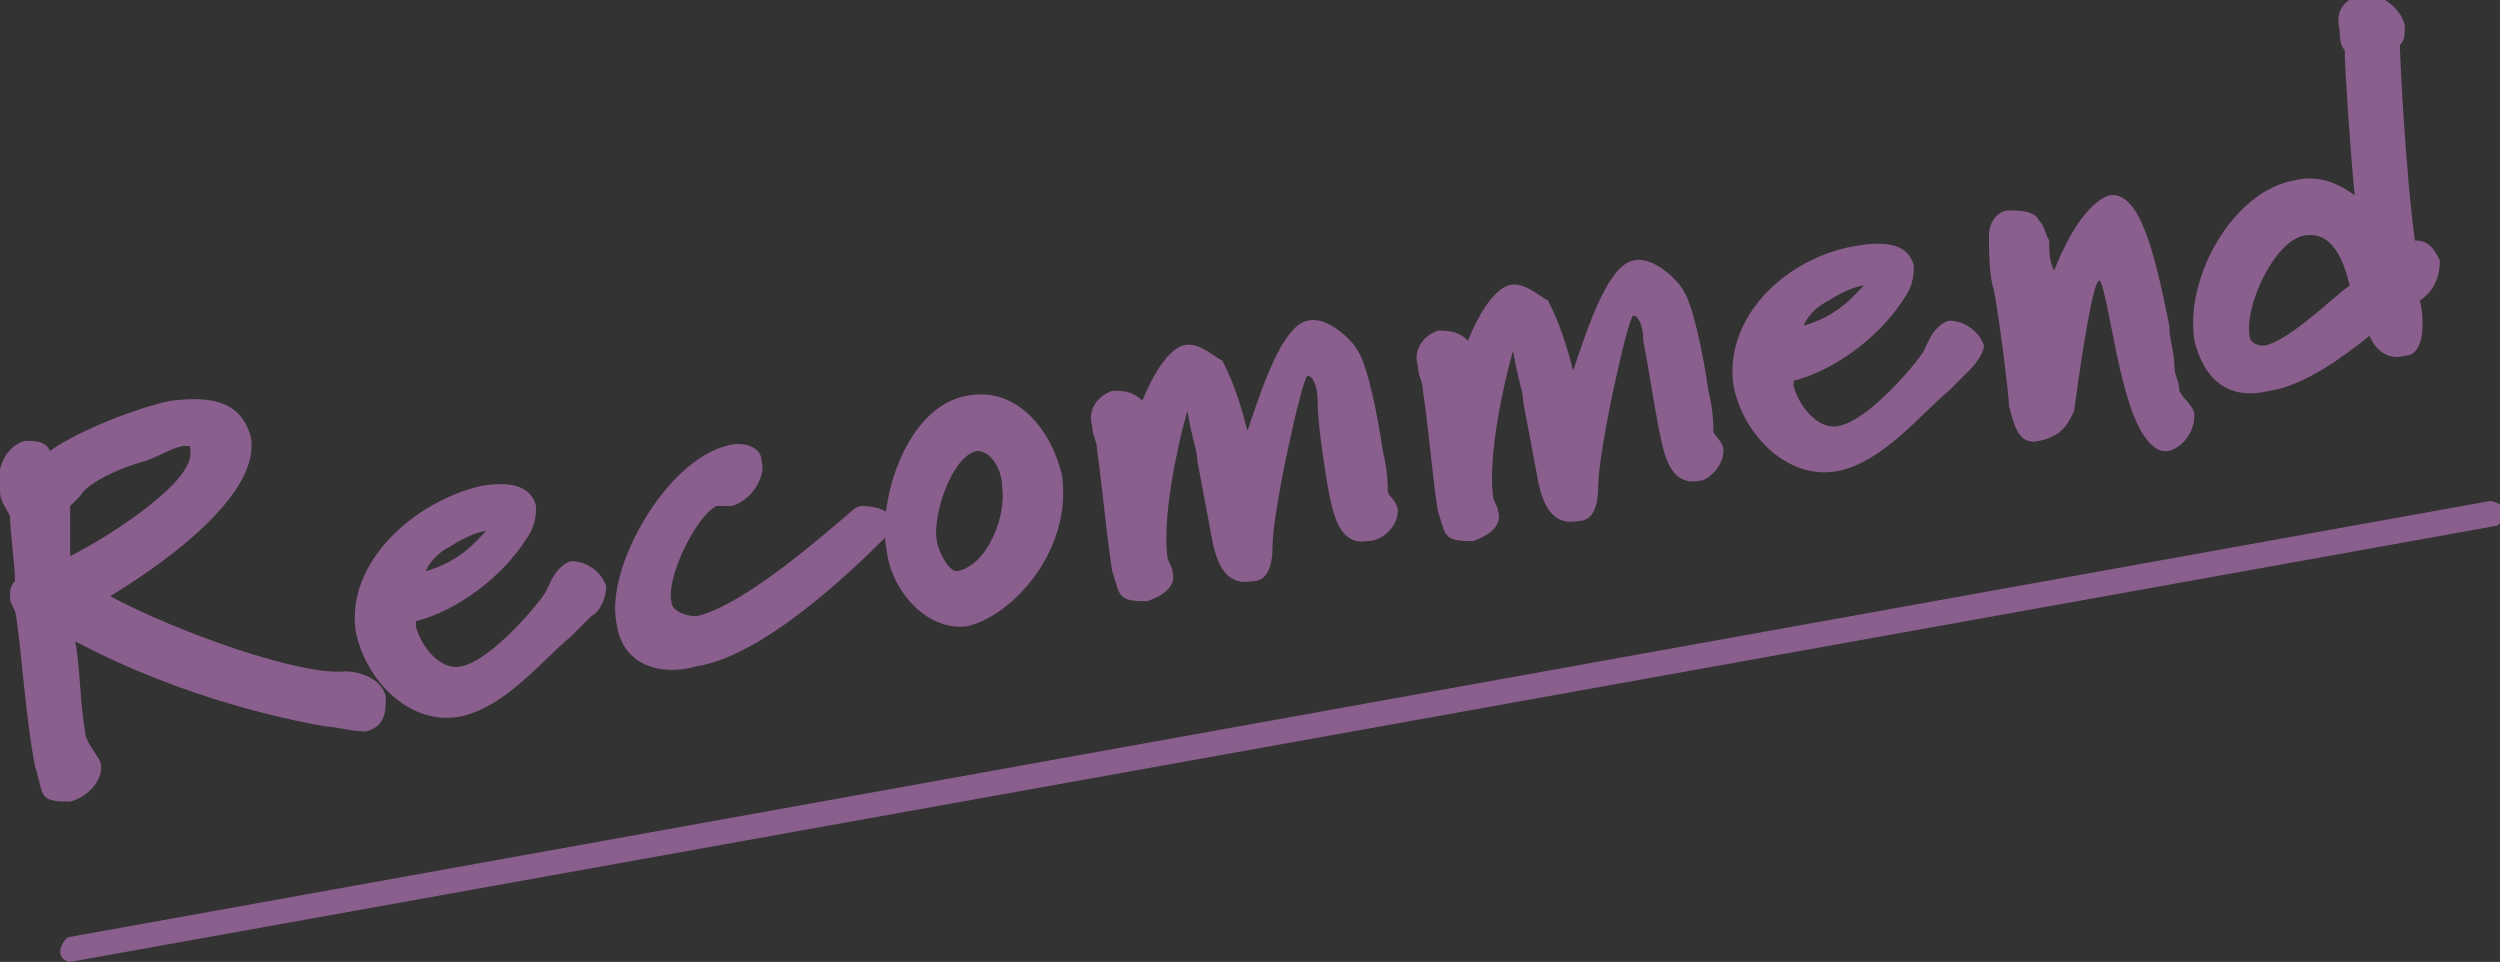 <?xml version="1.0" encoding="utf-8"?>
<!-- Generator: Adobe Illustrator 23.0.1, SVG Export Plug-In . SVG Version: 6.00 Build 0)  -->
<svg version="1.1" id="_x32_" xmlns="http://www.w3.org/2000/svg" xmlns:xlink="http://www.w3.org/1999/xlink" x="0px" y="0px"
	 viewBox="0 0 49.9 19.2" style="enable-background:new 0 0 49.9 19.2;" xml:space="preserve">
<rect x="0" y="0" width="49.9" height="19.2" fill="#333333" stroke="none"/>
<style type="text/css">
	.st0{fill:#FFF100;}
	.st1{fill:#8A5F8D;}
</style>
<path class="st0" d="M19.5-128"/>
<g>
	<path class="st1" d="M7.3,14.6c-0.3,0-0.6-0.1-0.8-0.1c-1.7-0.3-3.5-0.9-5-1.7c0.1,0.5,0.1,1.3,0.2,1.8c0,0.2,0.2,0.4,0.3,0.6
		c0.1,0.3-0.2,0.7-0.6,0.8c-0.2,0-0.4,0-0.5-0.1c-0.1-0.1-0.1-0.3-0.2-0.6c-0.2-1-0.3-2.7-0.4-3.1C0.2,12,0.2,12,0.2,11.9
		s0-0.2,0.1-0.3c0-0.3-0.1-1-0.1-1.3C0.1,10.1,0,10,0,9.8c-0.1-0.4,0.1-0.9,0.5-1c0.2,0,0.4,0,0.5,0.2c0.4-0.3,1.5-0.8,2.4-1
		C4.2,7.9,4.8,8,5,8.7c0.2,0.9-1,2.1-2.8,3.2c1.3,0.7,3.8,1.6,4.7,1.5c0.2,0,0.7,0.1,0.8,0.5C7.7,14.2,7.7,14.5,7.3,14.6z M3.7,8.9
		c-0.2,0-0.5,0.2-0.8,0.3C2.2,9.4,1.7,9.7,1.6,9.9C1.5,10,1.5,10,1.4,10.1c0,0.3,0,0.7,0,1c0.8-0.4,2.5-1.5,2.4-2.1
		C3.8,8.9,3.8,8.9,3.7,8.9z"/>
	<path class="st1" d="M11.8,12.3c-0.1,0.1-0.3,0.3-0.4,0.4c-0.6,0.5-1.3,1.4-2.2,1.6c-1,0.2-1.9-0.7-2.1-1.7
		C6.9,11.2,8.3,10,9.6,9.7c0.6-0.1,1,0,1.1,0.4c0,0.1,0,0.3-0.1,0.5c-0.5,0.9-1.5,1.6-2.3,1.8l0,0.1c0.1,0.4,0.5,0.9,0.9,0.8
		c0.6-0.1,1.6-1.3,1.7-1.5c0.1-0.2,0.2-0.5,0.5-0.6c0.3,0,0.6,0.2,0.7,0.5C12.1,11.9,12,12.2,11.8,12.3z M9,10.9
		c-0.4,0.2-0.5,0.5-0.5,0.5c0.7-0.2,1-0.6,1.2-0.8C9.6,10.6,9.3,10.7,9,10.9z"/>
	<path class="st1" d="M12.3,12.4c-0.2-1.1,1-3.2,2.2-3.5c0.3-0.1,0.7,0,0.7,0.3c0.1,0.3-0.2,0.8-0.6,0.9c-0.1,0-0.2,0-0.3,0
		c-0.4,0.2-1,1.4-0.9,1.9c0,0.2,0.3,0.3,0.5,0.3c0.9-0.2,2.4-1.5,3.1-2.1c0.1-0.1,0.2-0.1,0.2-0.1c0.3,0,0.6,0.1,0.6,0.3
		c0,0.1,0,0.2-0.1,0.3c-0.8,0.8-2.5,2.4-3.8,2.6C13.2,13.5,12.4,13.3,12.3,12.4z"/>
	<path class="st1" d="M19.3,12.5c-0.8,0.1-1.5-0.7-1.6-1.5c-0.2-1,0.4-2.9,1.6-3.1c1-0.2,1.7,0.7,1.9,1.6
		C21.4,11,20.2,12.3,19.3,12.5z M19.5,9c-0.5,0.1-0.9,1.3-0.8,1.8c0,0.1,0.2,0.6,0.4,0.6c0.6-0.1,1-1.1,0.9-1.7
		C20,9.4,19.8,9,19.5,9z"/>
	<path class="st1" d="M27.3,10.8c-0.6,0.1-0.7-0.6-0.8-1.1c-0.1-0.6-0.2-1.3-0.2-1.7c0-0.3-0.1-0.5-0.2-0.5c-0.1,0-0.7,2.7-0.7,3.4
		c0,0.4-0.1,0.7-0.4,0.7c-0.5,0.1-0.7-0.3-0.8-0.8l-0.3-1.6c0-0.2-0.1-0.4-0.2-1c-0.2,0.7-0.5,2.1-0.4,2.9c0,0.1,0.1,0.2,0.1,0.3
		c0.1,0.3-0.2,0.5-0.5,0.6c-0.2,0-0.4,0-0.5-0.1c-0.1-0.1-0.1-0.2-0.2-0.5C22.1,10.8,22,9.7,21.9,9c0-0.2-0.1-0.3-0.1-0.5
		c-0.1-0.3,0.1-0.6,0.4-0.7c0.2,0,0.4,0,0.6,0.2c0.2-0.5,0.5-1,0.8-1.1c0.3-0.1,0.6,0.2,0.8,0.3c0.1,0.2,0.3,0.6,0.5,1.4
		c0.3-0.9,0.7-2.1,1.2-2.2c0.4-0.1,0.9,0.4,1,0.6c0.2,0.3,0.4,1.3,0.5,2c0.1,0.4,0.1,0.7,0.1,0.8c0,0.1,0.2,0.2,0.2,0.4
		C27.9,10.5,27.6,10.8,27.3,10.8z"/>
	<path class="st1" d="M33.9,9.6c-0.6,0.1-0.7-0.6-0.8-1.1C33,8,32.9,7.3,32.8,6.8c0-0.3-0.1-0.5-0.2-0.5c-0.1,0-0.7,2.7-0.7,3.4
		c0,0.4-0.1,0.7-0.4,0.7c-0.5,0.1-0.7-0.3-0.8-0.8l-0.3-1.6c0-0.2-0.1-0.4-0.2-1c-0.2,0.7-0.5,2.1-0.4,2.9c0,0.1,0.1,0.2,0.1,0.3
		c0.1,0.3-0.2,0.5-0.5,0.6c-0.2,0-0.4,0-0.5-0.1c-0.1-0.1-0.1-0.2-0.2-0.5c-0.1-0.6-0.2-1.8-0.3-2.4c0-0.2-0.1-0.3-0.1-0.5
		c-0.1-0.3,0.1-0.6,0.4-0.7c0.2,0,0.4,0,0.6,0.2c0.2-0.5,0.5-1,0.8-1.1c0.3-0.1,0.6,0.2,0.8,0.3c0.1,0.2,0.3,0.6,0.5,1.4
		c0.3-0.9,0.7-2.1,1.2-2.2c0.4-0.1,0.9,0.4,1,0.6c0.2,0.3,0.4,1.3,0.5,2c0.1,0.4,0.1,0.7,0.1,0.8c0,0.1,0.2,0.2,0.2,0.4
		C34.4,9.3,34.1,9.6,33.9,9.6z"/>
	<path class="st1" d="M39.3,7.4c-0.1,0.1-0.3,0.3-0.4,0.4c-0.6,0.5-1.3,1.4-2.2,1.6c-1,0.2-1.9-0.7-2.1-1.7
		c-0.2-1.4,1.1-2.6,2.5-2.8c0.6-0.1,1,0,1.1,0.4c0,0.1,0,0.3-0.1,0.5c-0.5,0.9-1.5,1.6-2.3,1.8l0,0.1c0.1,0.4,0.5,0.9,0.9,0.8
		c0.6-0.1,1.6-1.3,1.7-1.5c0.1-0.2,0.2-0.5,0.5-0.6c0.3,0,0.6,0.2,0.7,0.5C39.6,7,39.5,7.2,39.3,7.4z M36.5,6
		c-0.4,0.2-0.5,0.5-0.5,0.5c0.7-0.2,1-0.6,1.2-0.8C37.1,5.7,36.8,5.8,36.5,6z"/>
	<path class="st1" d="M40.7,8.8c-0.4,0.1-0.5-0.3-0.6-0.7c0-0.2-0.2-1.8-0.3-2.3c-0.1-0.3-0.1-0.8-0.1-1.1c0-0.3,0.2-0.5,0.4-0.5
		c0.2,0,0.5,0,0.6,0.2c0.1,0.1,0.1,0.2,0.2,0.4c0,0.2,0,0.4,0.1,0.6c0.4-1,0.8-1.4,1.1-1.5c0.6-0.1,0.9,1.1,1.2,2.6
		c0,0.3,0.1,0.5,0.1,0.8c0,0.2,0.1,0.3,0.1,0.5c0.1,0.2,0.3,0.3,0.3,0.5c0,0.3-0.2,0.6-0.5,0.7c-0.5,0.1-0.8-0.9-0.9-1.3
		c-0.2-0.7-0.4-2.1-0.5-2.1c-0.1,0-0.3,1.1-0.5,2.6C41.3,8.4,41.2,8.7,40.7,8.8z"/>
	<path class="st1" d="M47.9,0.9c0,0.1,0.1,2.4,0.3,3.9c0.3,0,0.4,0.2,0.5,0.4c0,0.3-0.1,0.6-0.4,0.8c0.1,0.4,0.1,1.1-0.3,1.1
		c-0.3,0.1-0.6-0.1-0.7-0.4c-0.5,0.4-1.3,1-2,1.1C44.5,8,44,7.6,43.8,6.8c-0.2-1.3,0.8-3,2-3.2c0.4-0.1,0.8,0,1.2,0.3
		c-0.1-1-0.2-2.6-0.2-2.9c-0.1-0.1-0.1-0.3-0.1-0.4c-0.1-0.4,0.1-0.6,0.4-0.7c0.3-0.1,0.8,0.2,0.9,0.6C48,0.7,48,0.8,47.9,0.9z
		 M46,4.7c-0.6,0.1-1.2,1.4-1.1,2c0,0.1,0.1,0.2,0.3,0.2c0.5-0.1,1.4-1,1.7-1.2C46.8,5.3,46.6,4.6,46,4.7z"/>
</g>
<g>
	<line class="st1" x1="1.4" y1="19" x2="49.7" y2="10.3"/>
	<path class="st1" d="M1.4,19.2c-0.1,0-0.2-0.1-0.2-0.2c0-0.1,0.1-0.3,0.2-0.3l48.3-8.7c0.1,0,0.3,0.1,0.3,0.2
		c0,0.1-0.1,0.3-0.2,0.3L1.4,19.2C1.4,19.2,1.4,19.2,1.4,19.2z"/>
</g>
</svg>
